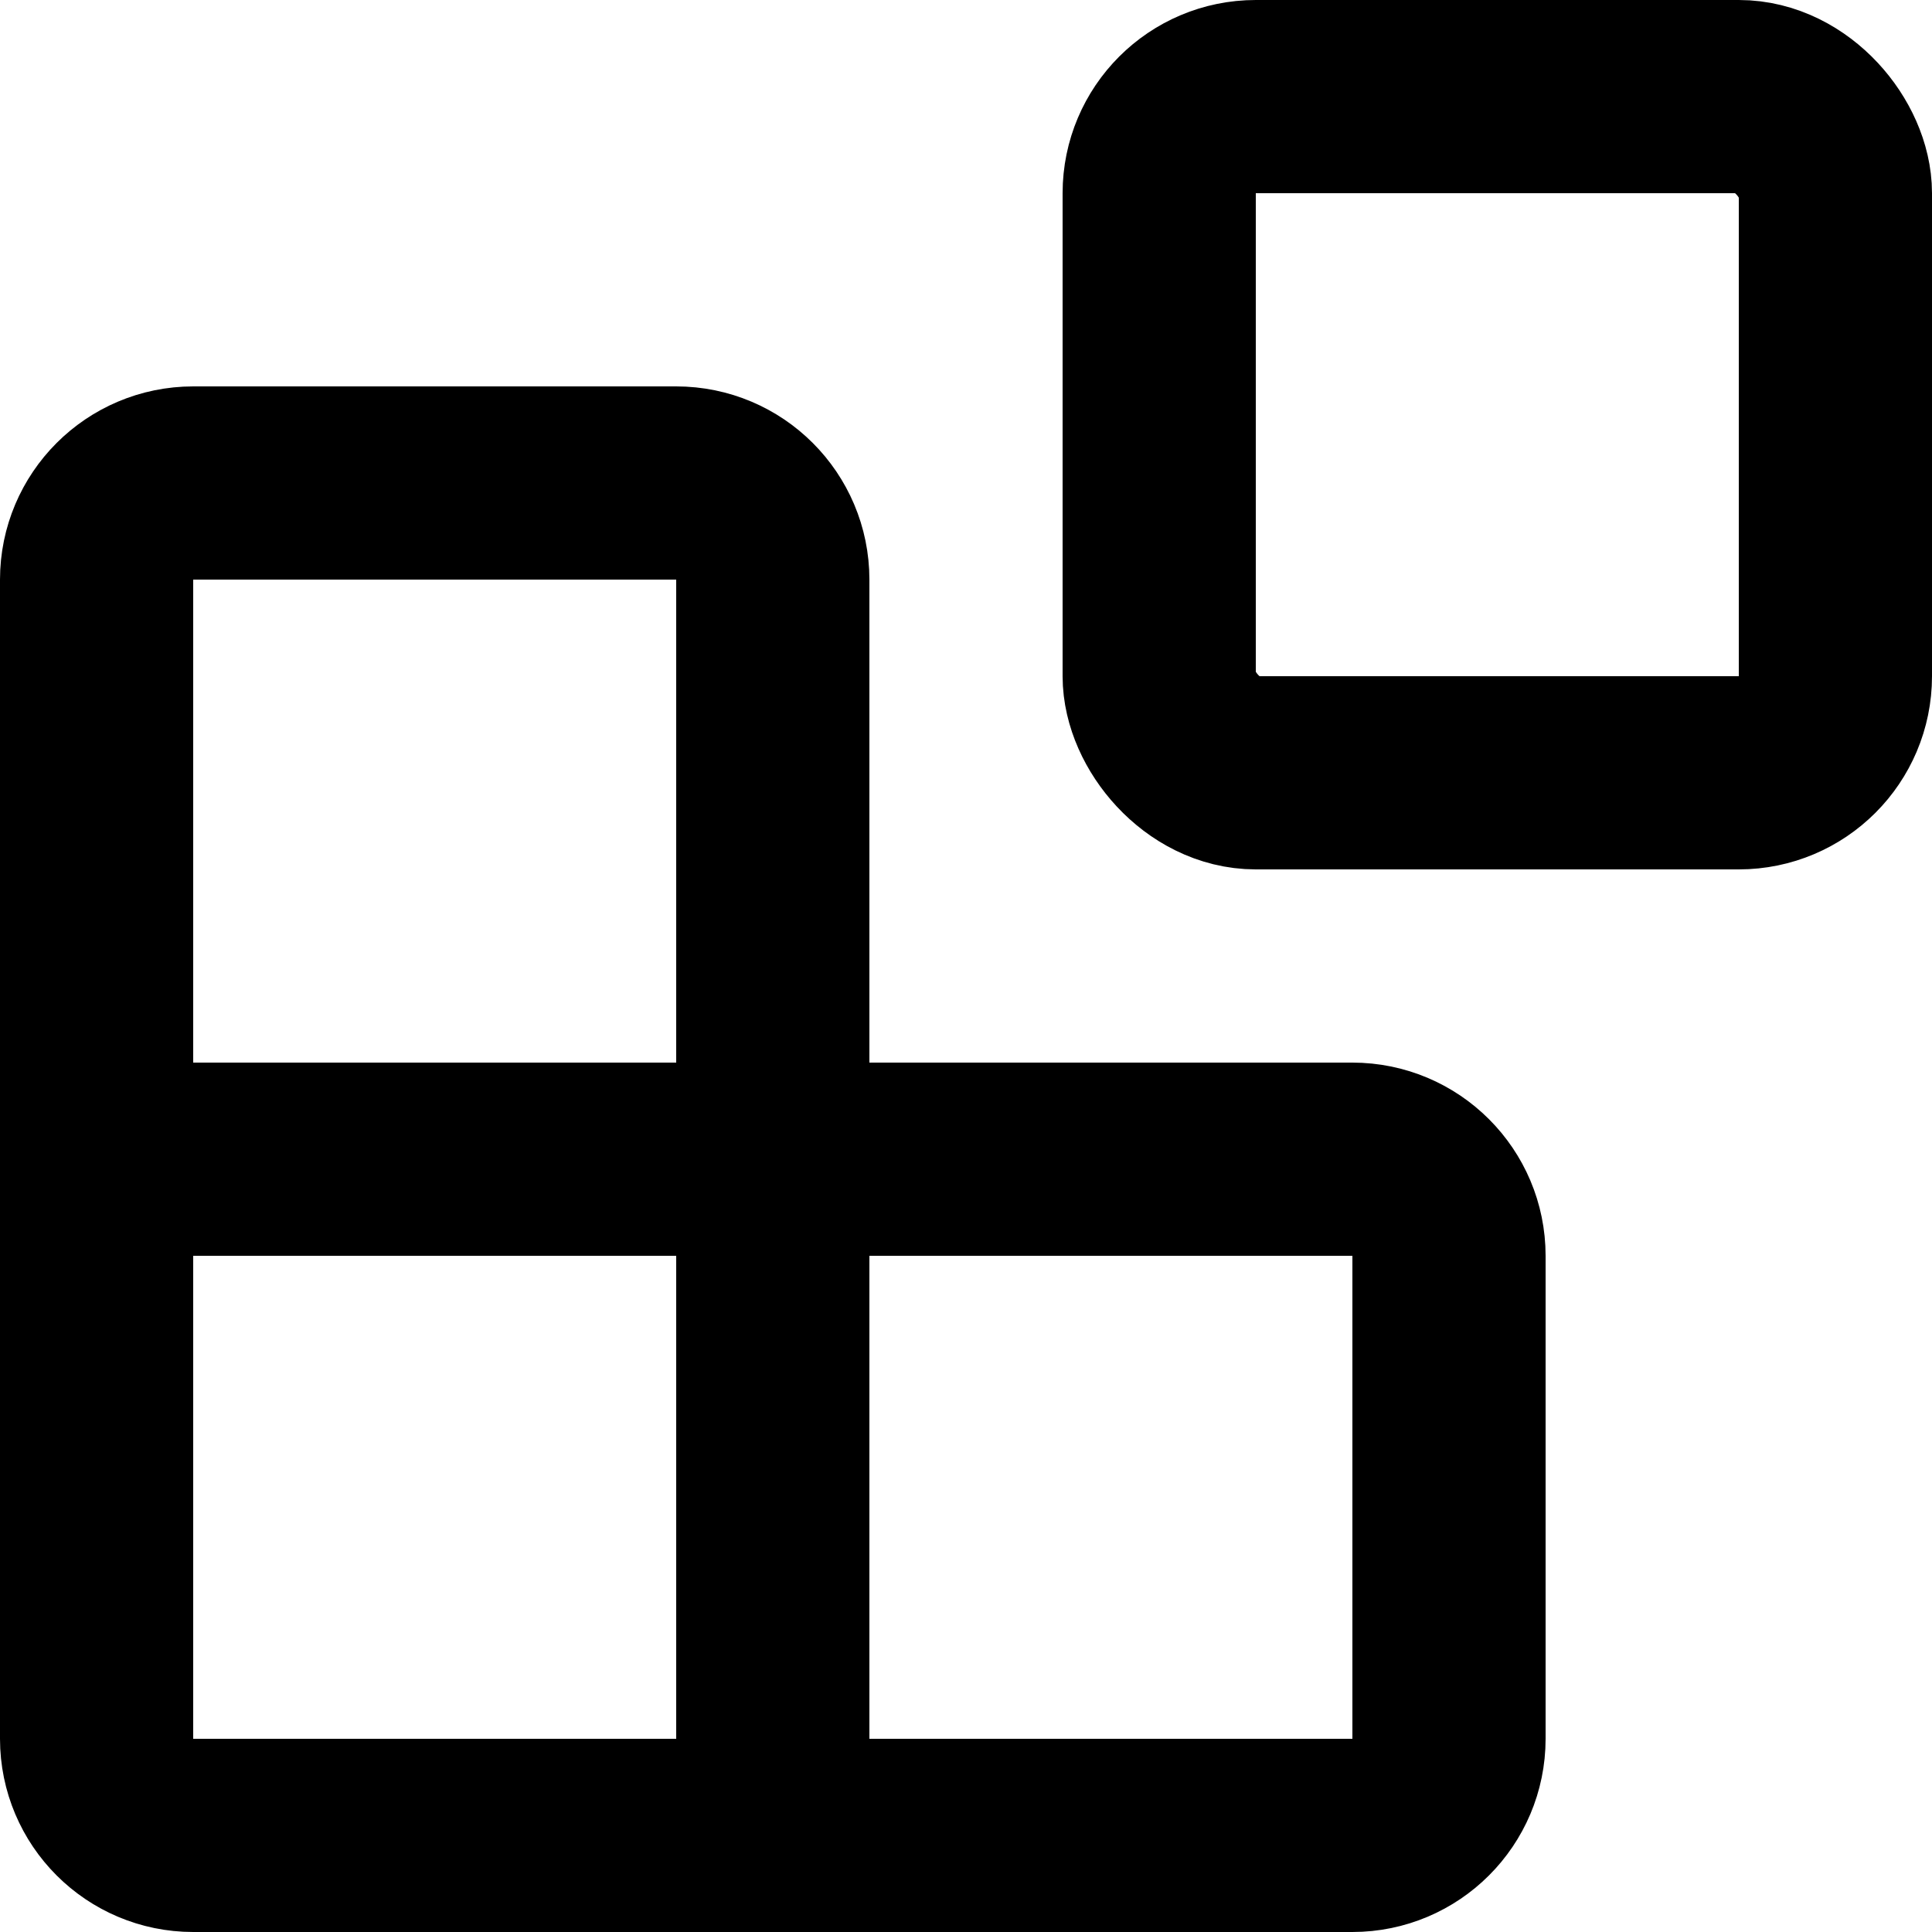 <?xml version="1.0" encoding="UTF-8"?>
<svg width="20px" height="20px" viewBox="0 0 20 20" version="1.1" xmlns="http://www.w3.org/2000/svg" xmlns:xlink="http://www.w3.org/1999/xlink">
    <title>Artboard</title>
    <g id="Artboard" stroke="none" stroke-width="1" fill="none" fill-rule="evenodd" stroke-linecap="round" stroke-linejoin="round">
        <g id="blocks" transform="translate(1, 1)" stroke="currentColor" stroke-width="2">
            <rect id="Rectangle" x="11" y="0" width="7" height="7" rx="1"></rect>
            <path d="M7,18 L7,5 C7,4.448 6.552,4 6,4 L1,4 C0.448,4 0,4.448 0,5 L0,17 C0,17.552 0.448,18 1,18 L13,18 C13.552,18 14,17.552 14,17 L14,12 C14,11.448 13.552,11 13,11 L0,11" id="Path"></path>
        </g>
    </g>
</svg>